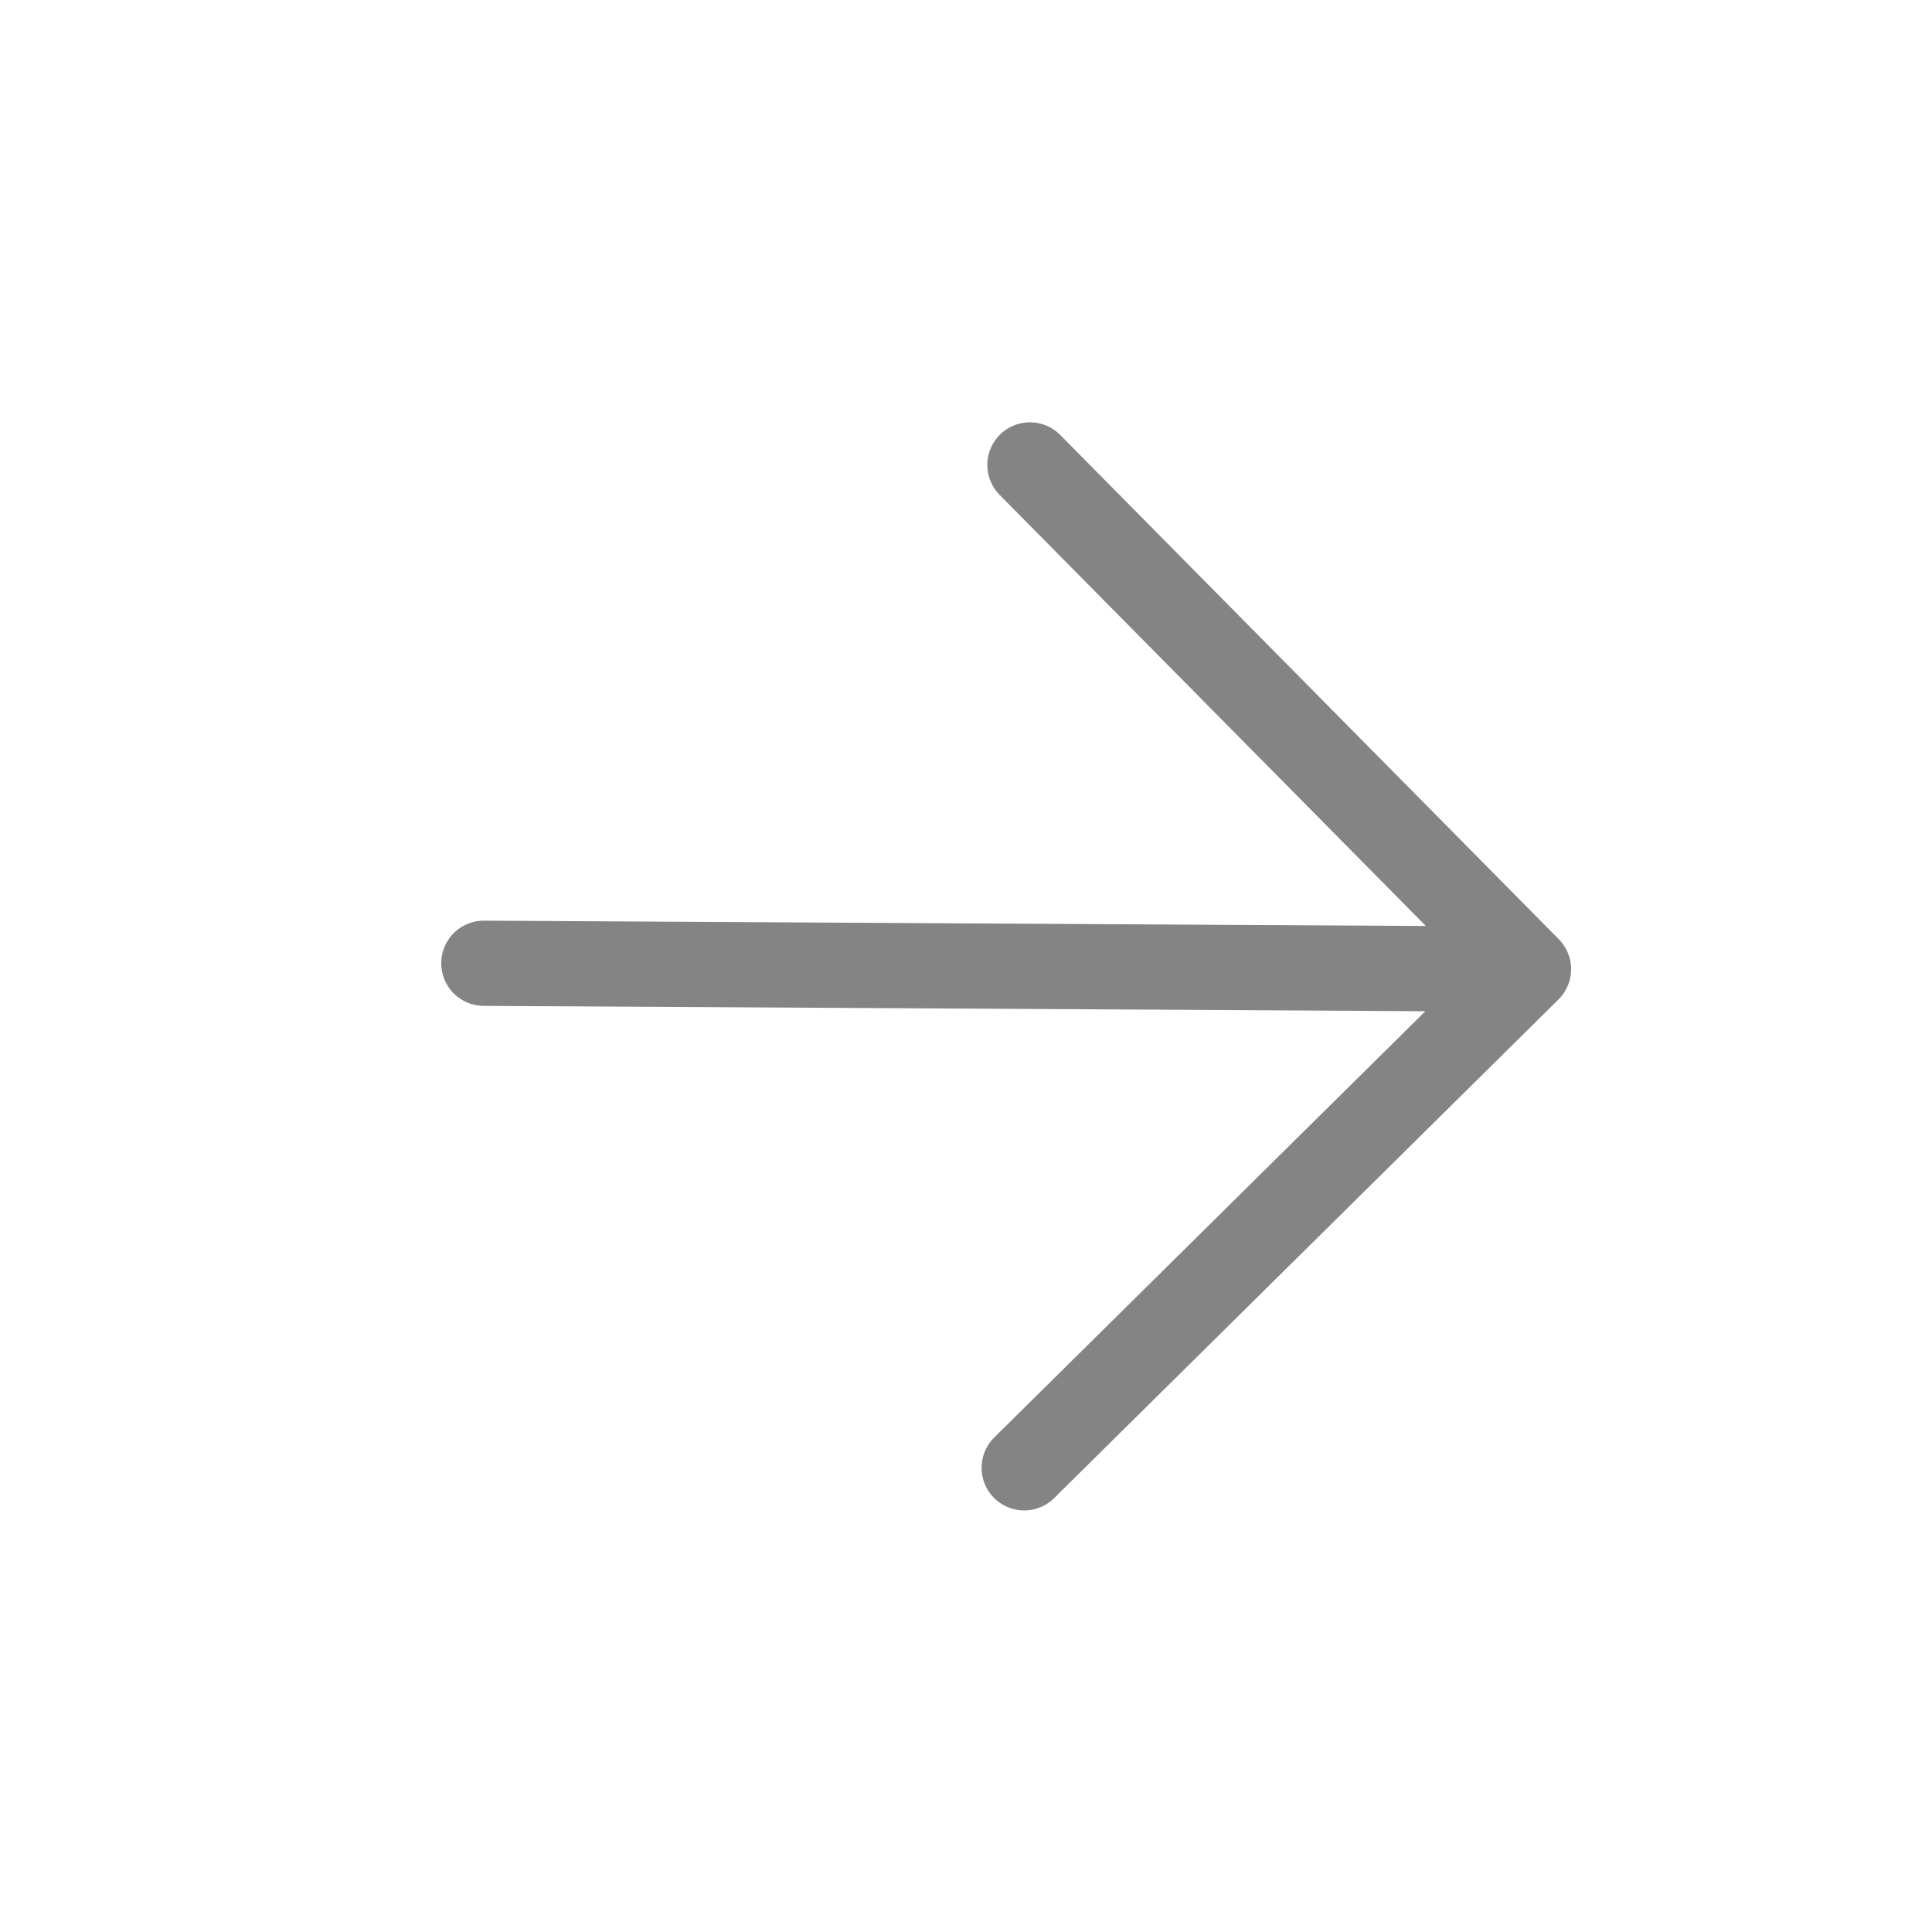 <svg width="34" height="34" fill="none" xmlns="http://www.w3.org/2000/svg"><g clip-path="url(#clip0_197_718)"><path d="M8.515 16.952l18.384.104m0 0l-8.774-8.874m8.774 8.874l-8.875 8.775" stroke="#848484" stroke-width="1.5" stroke-linecap="round" stroke-linejoin="round"/></g><defs><clipPath id="clip0_197_718"><path fill="#fff" transform="rotate(-44.675 20.584 8.416)" d="M0 0h24v24H0z"/></clipPath></defs></svg>